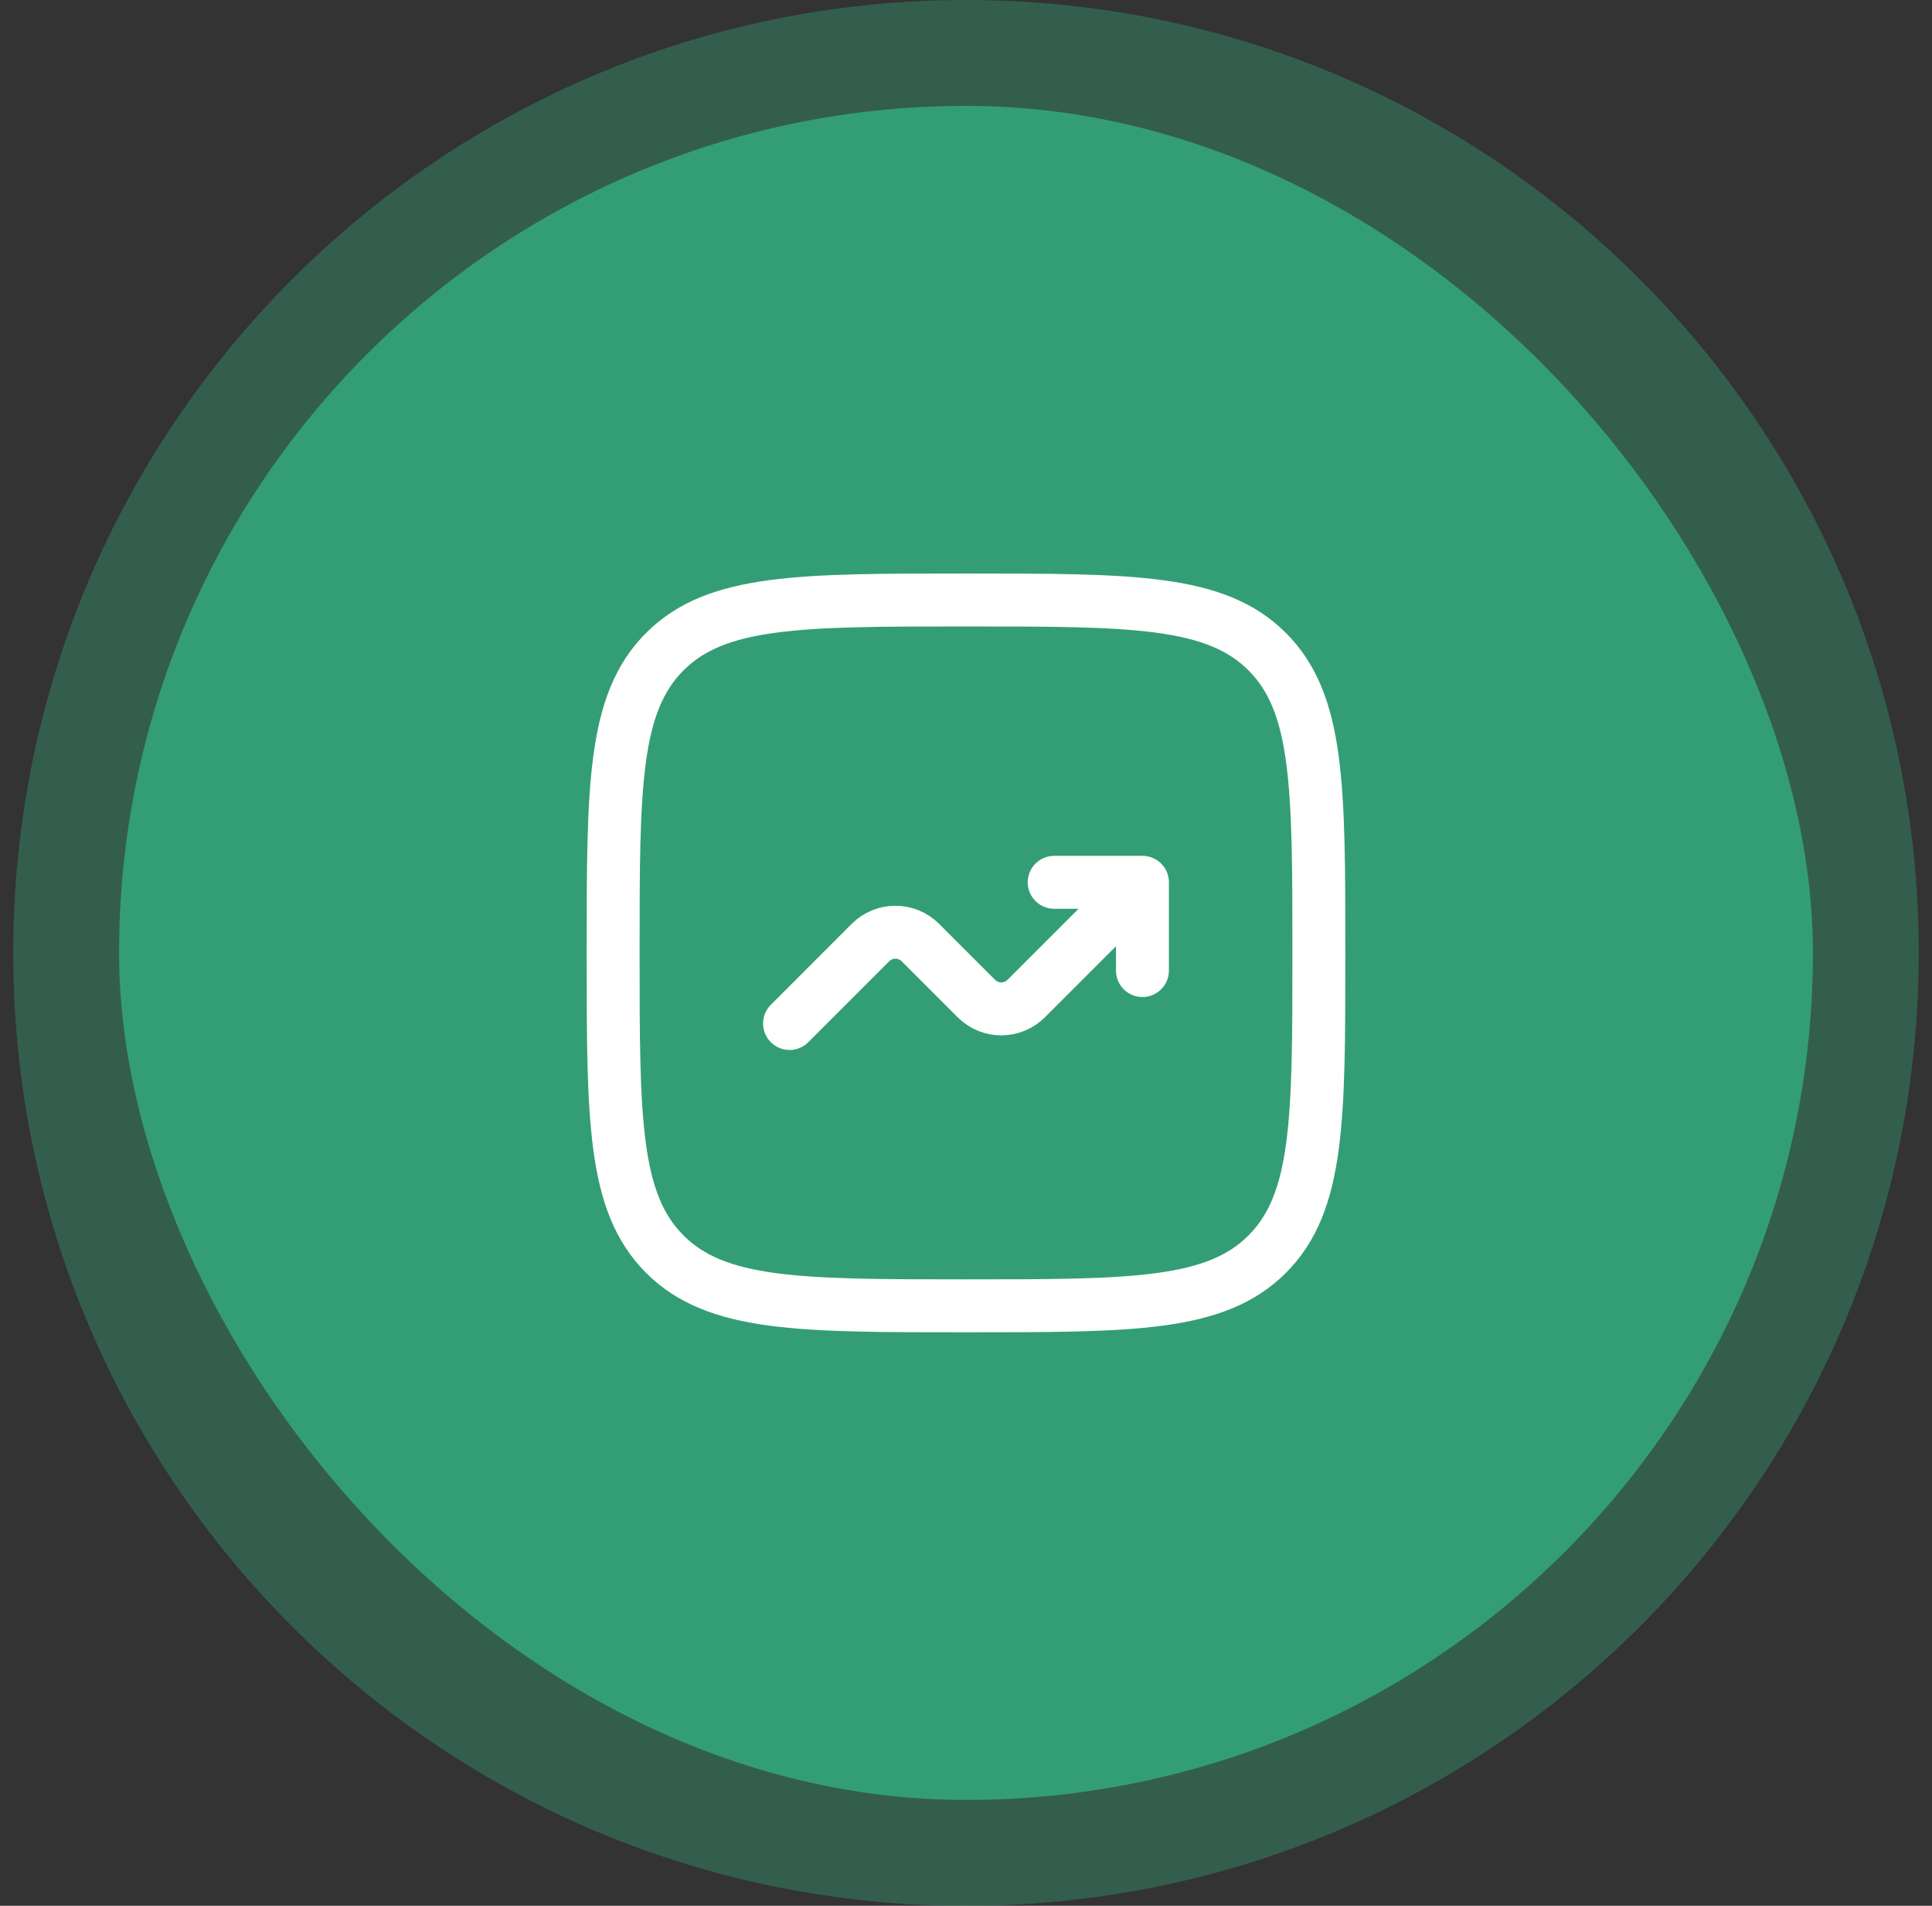<svg width="73" height="72" viewBox="0 0 73 72" fill="none" xmlns="http://www.w3.org/2000/svg">
<rect x="0" y="0" width="73" height="72" fill="#333333" stroke="none"/>
<path d="M0.5 36C0.5 16.118 16.618 0 36.5 0C56.382 0 72.5 16.118 72.5 36C72.5 55.882 56.382 72 36.5 72C16.618 72 0.5 55.882 0.5 36Z" fill="#339E75" fill-opacity="0.4"/>
<rect x="4.5" y="4" width="64" height="64" rx="32" fill="#339E75"/>
<path d="M23.167 36C23.167 29.715 23.167 26.572 25.119 24.619C27.072 22.667 30.215 22.667 36.5 22.667C42.785 22.667 45.928 22.667 47.881 24.619C49.833 26.572 49.833 29.715 49.833 36C49.833 42.285 49.833 45.428 47.881 47.381C45.928 49.333 42.785 49.333 36.5 49.333C30.215 49.333 27.072 49.333 25.119 47.381C23.167 45.428 23.167 42.285 23.167 36Z" stroke="white" stroke-width="2"/>
<path d="M29.833 38.667L32.891 35.609C33.411 35.089 34.255 35.089 34.776 35.609L36.891 37.724C37.411 38.245 38.255 38.245 38.776 37.724L43.167 33.333M43.167 33.333V36.667M43.167 33.333H39.833" stroke="white" stroke-width="2" stroke-linecap="round" stroke-linejoin="round"/>
</svg>
